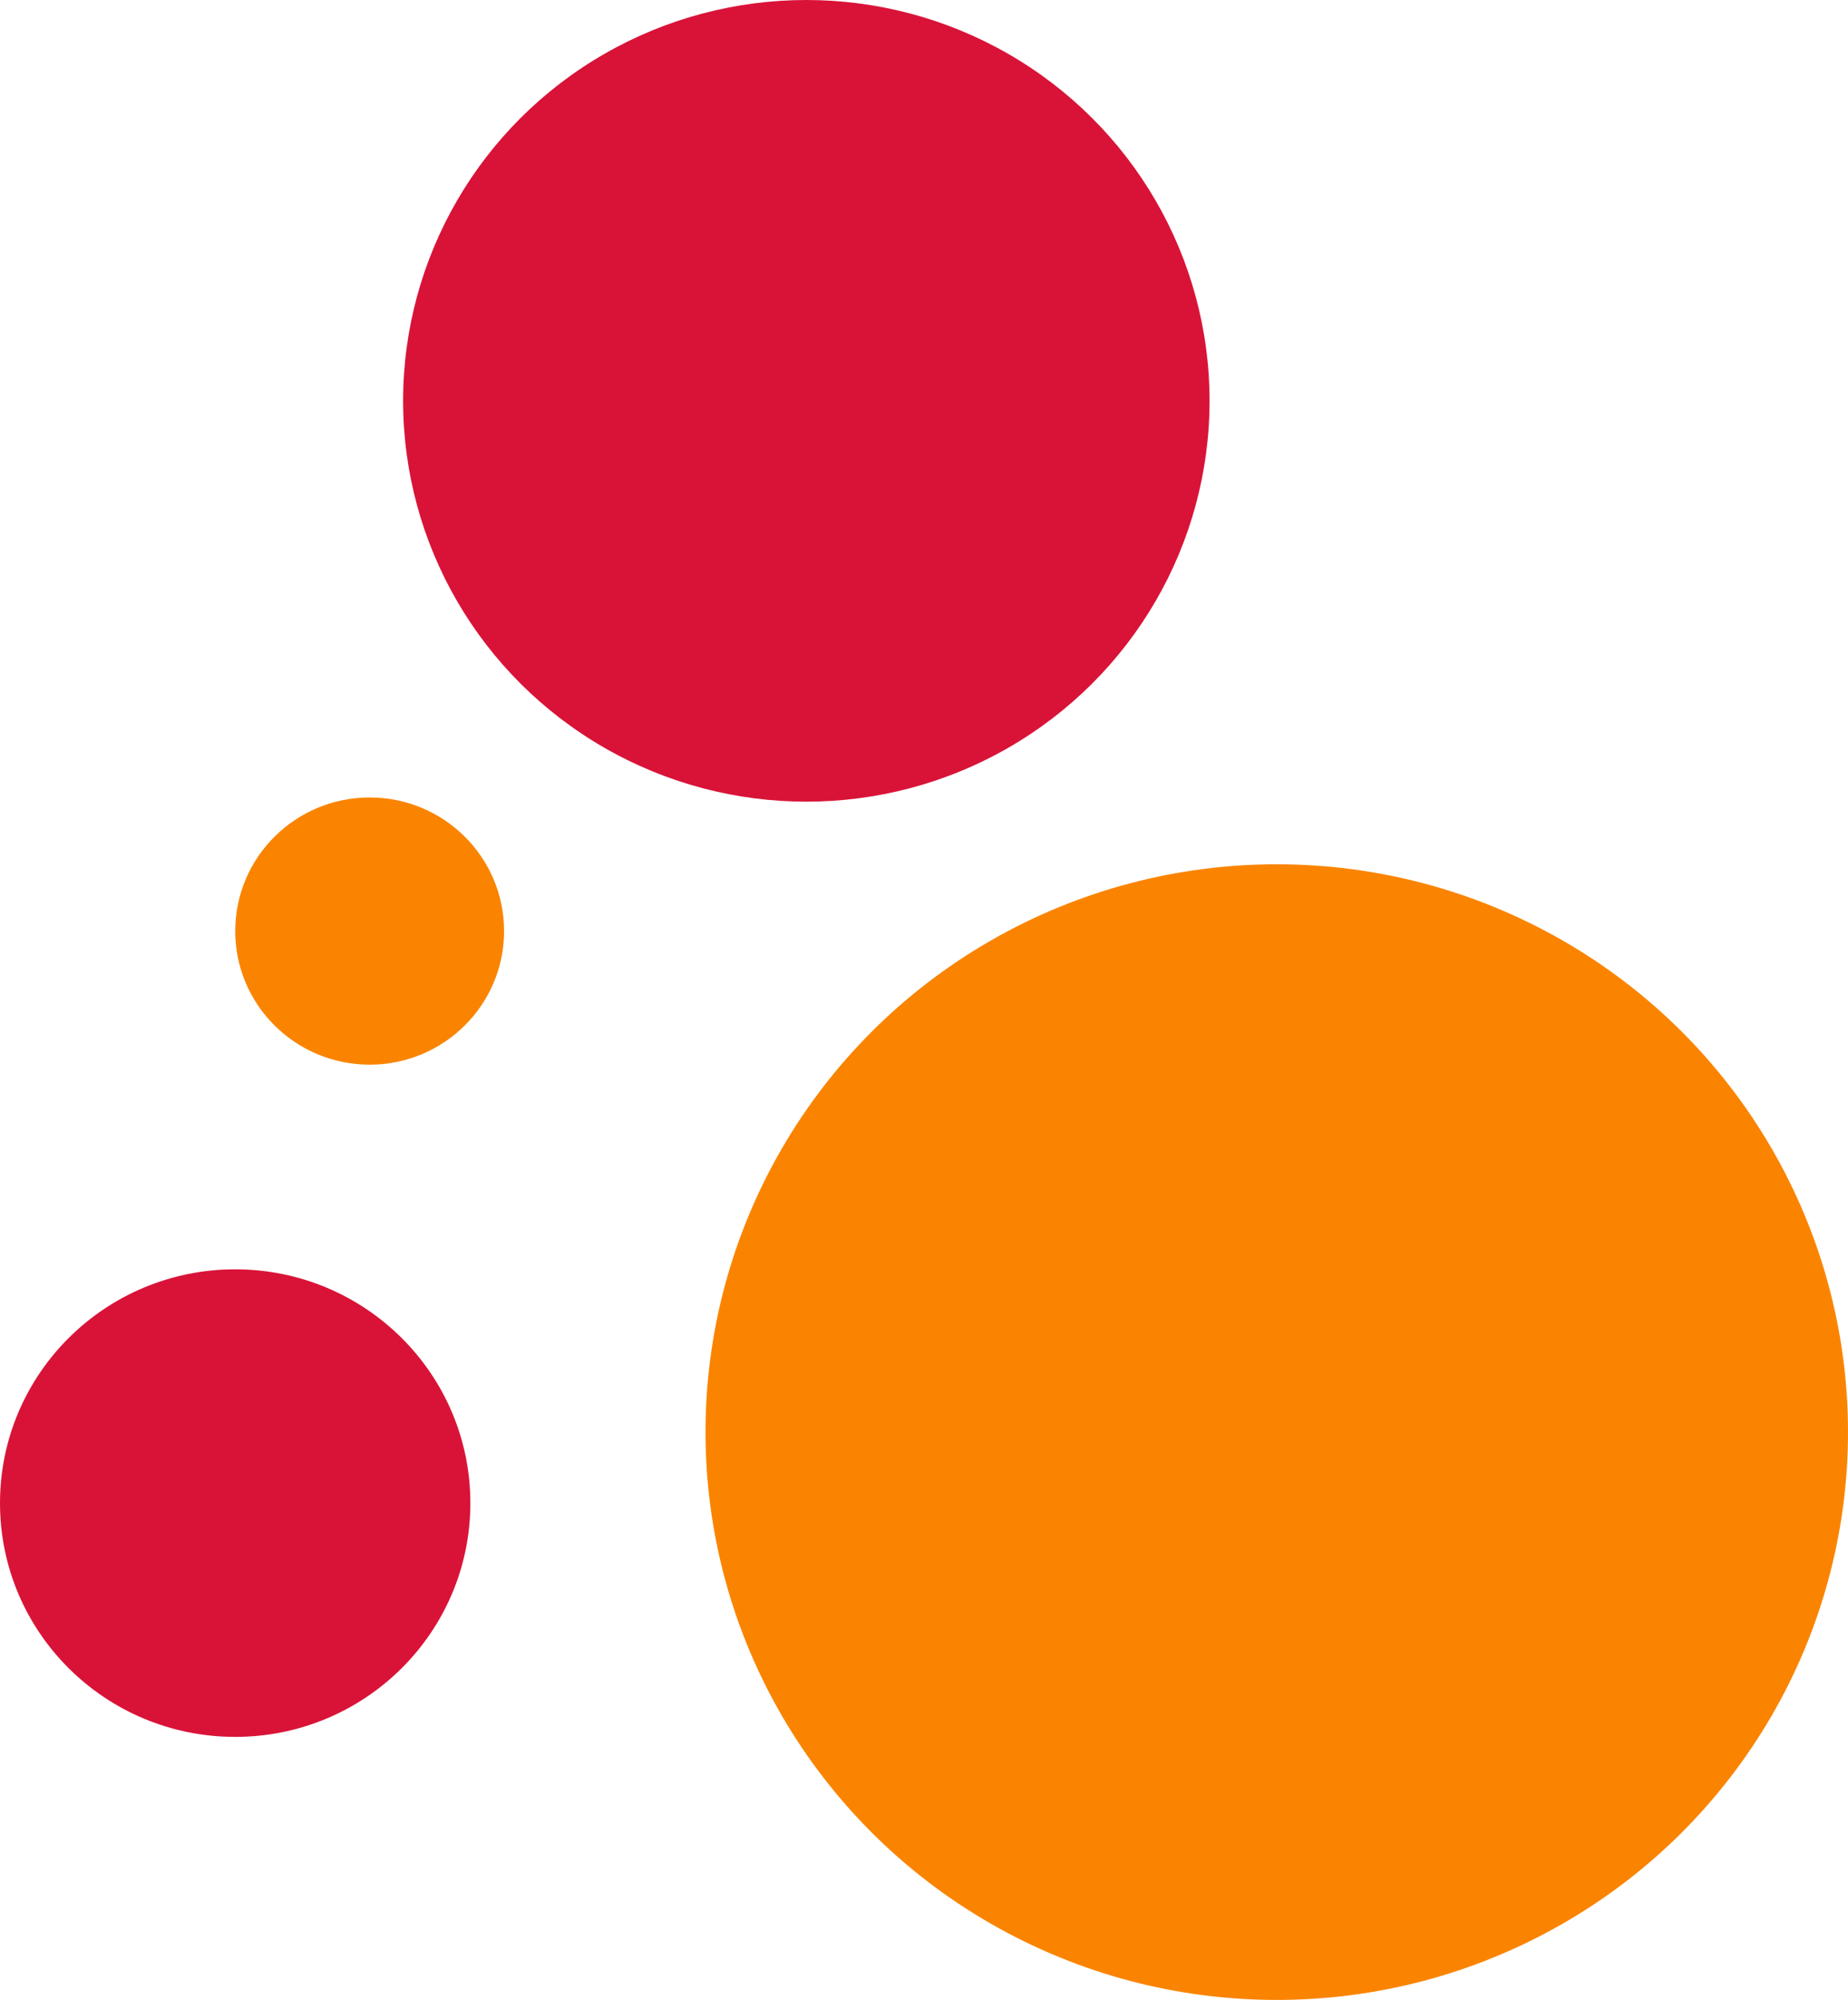 <?xml version="1.0" encoding="UTF-8"?>
<svg width="61px" height="66px" viewBox="0 0 61 66" version="1.1" xmlns="http://www.w3.org/2000/svg" xmlns:xlink="http://www.w3.org/1999/xlink">
    <title>Group 31</title>
    <g id="Page-1" stroke="none" stroke-width="1" fill="none" fill-rule="evenodd">
        <g id="LinealPay---Homepage---Option-1-Copy-2" transform="translate(-1205, -1913)">
            <g id="Group-31" transform="translate(1205, 1913)">
                <ellipse id="Oval" fill="#FA8400" cx="42.144" cy="47.261" rx="18.856" ry="18.739"></ellipse>
                <ellipse id="Oval-Copy-6" fill="#FA8400" cx="12.202" cy="30.726" rx="4.437" ry="4.409"></ellipse>
                <ellipse id="Oval-Copy-4" fill="#D91338" cx="7.763" cy="49.604" rx="7.763" ry="7.715"></ellipse>
                <ellipse id="Oval-Copy-5" fill="#D91338" cx="26.616" cy="13.228" rx="13.31" ry="13.228"></ellipse>
            </g>
        </g>
    </g>
</svg>